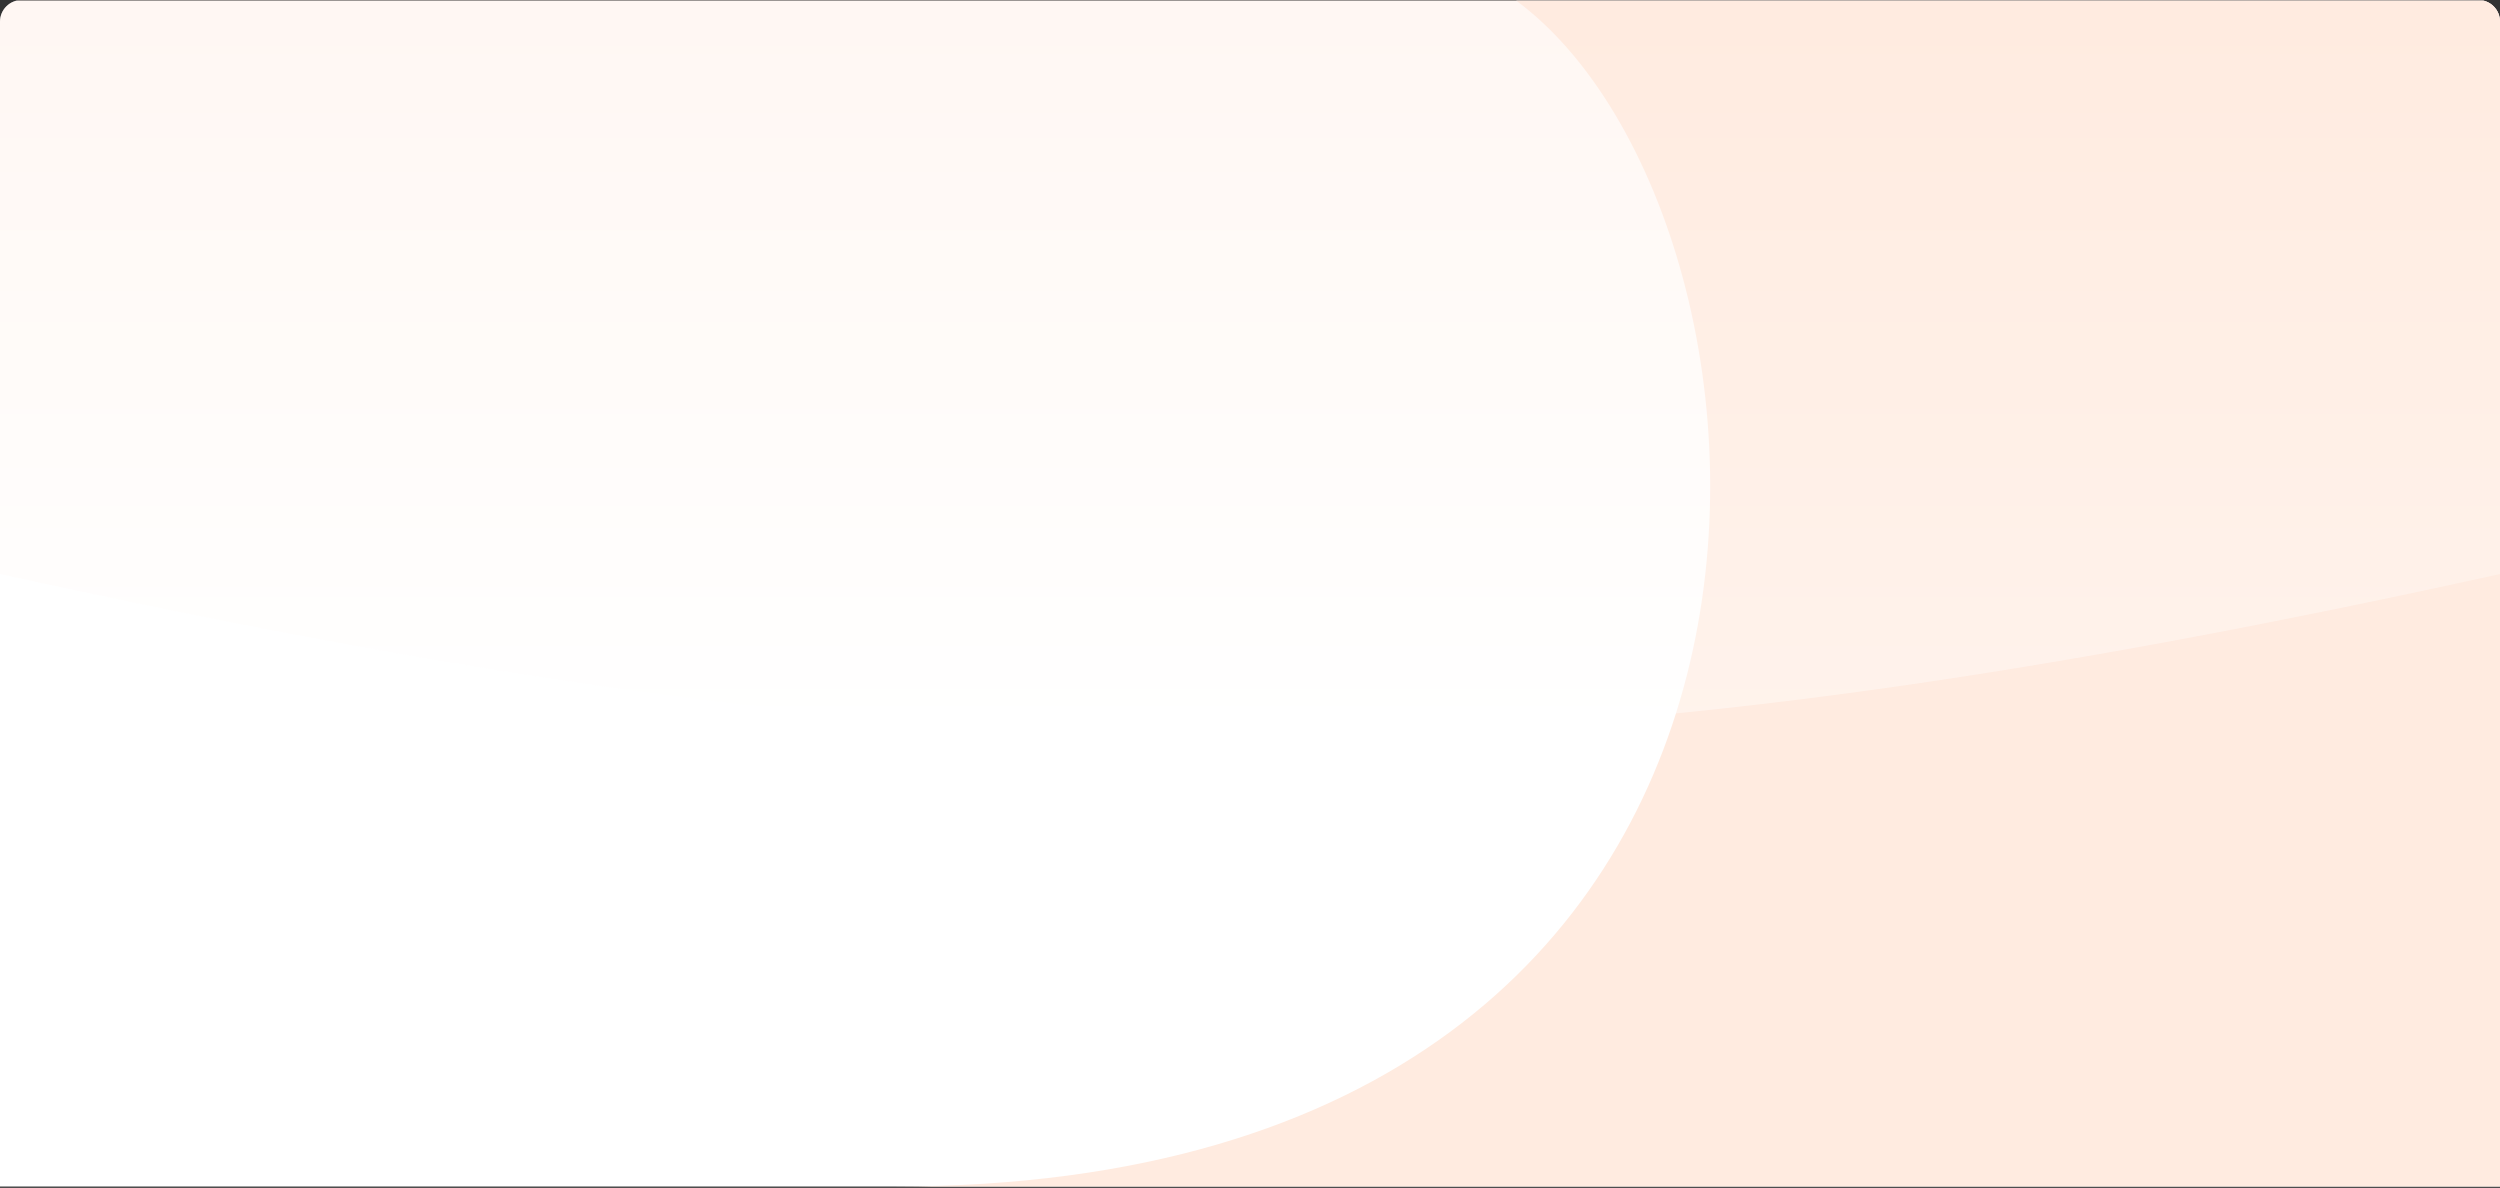 <svg width="1850" height="879" viewBox="0 0 1850 879" fill="none" xmlns="http://www.w3.org/2000/svg">
<rect x="0" y="0" width="1850" height="879" fill="#333333" stroke="none"/>
<g clip-path="url(#clip0_3485_4007)">
<path d="M0 0.481H1850V878.022H0V0.481Z" fill="white"/>
<path d="M1122 0.481C1225 0.481 1850 0.481 1850 0.481V878.022C1850 878.022 992 878.022 662 878.022C1393 878.022 1341 162.022 1122 0.481Z" fill="#FFEBE0"/>
<path opacity="0.4" d="M0 0.252H1850V424.77C1127.56 583.965 722.503 583.586 0 424.77V0.252Z" fill="url(#paint0_linear_3485_4007)"/>
</g>
<defs>
<linearGradient id="paint0_linear_3485_4007" x1="925" y1="0.252" x2="925" y2="544.024" gradientUnits="userSpaceOnUse">
<stop stop-color="#FFEBE0"/>
<stop offset="1" stop-color="white"/>
</linearGradient>
<clipPath id="clip0_3485_4007">
<path d="M0 16.023C0 7.186 7.163 0.022 16 0.022H1834C1842.84 0.022 1850 7.186 1850 16.023V878.022H0V16.023Z" fill="white"/>
</clipPath>
</defs>
</svg>
